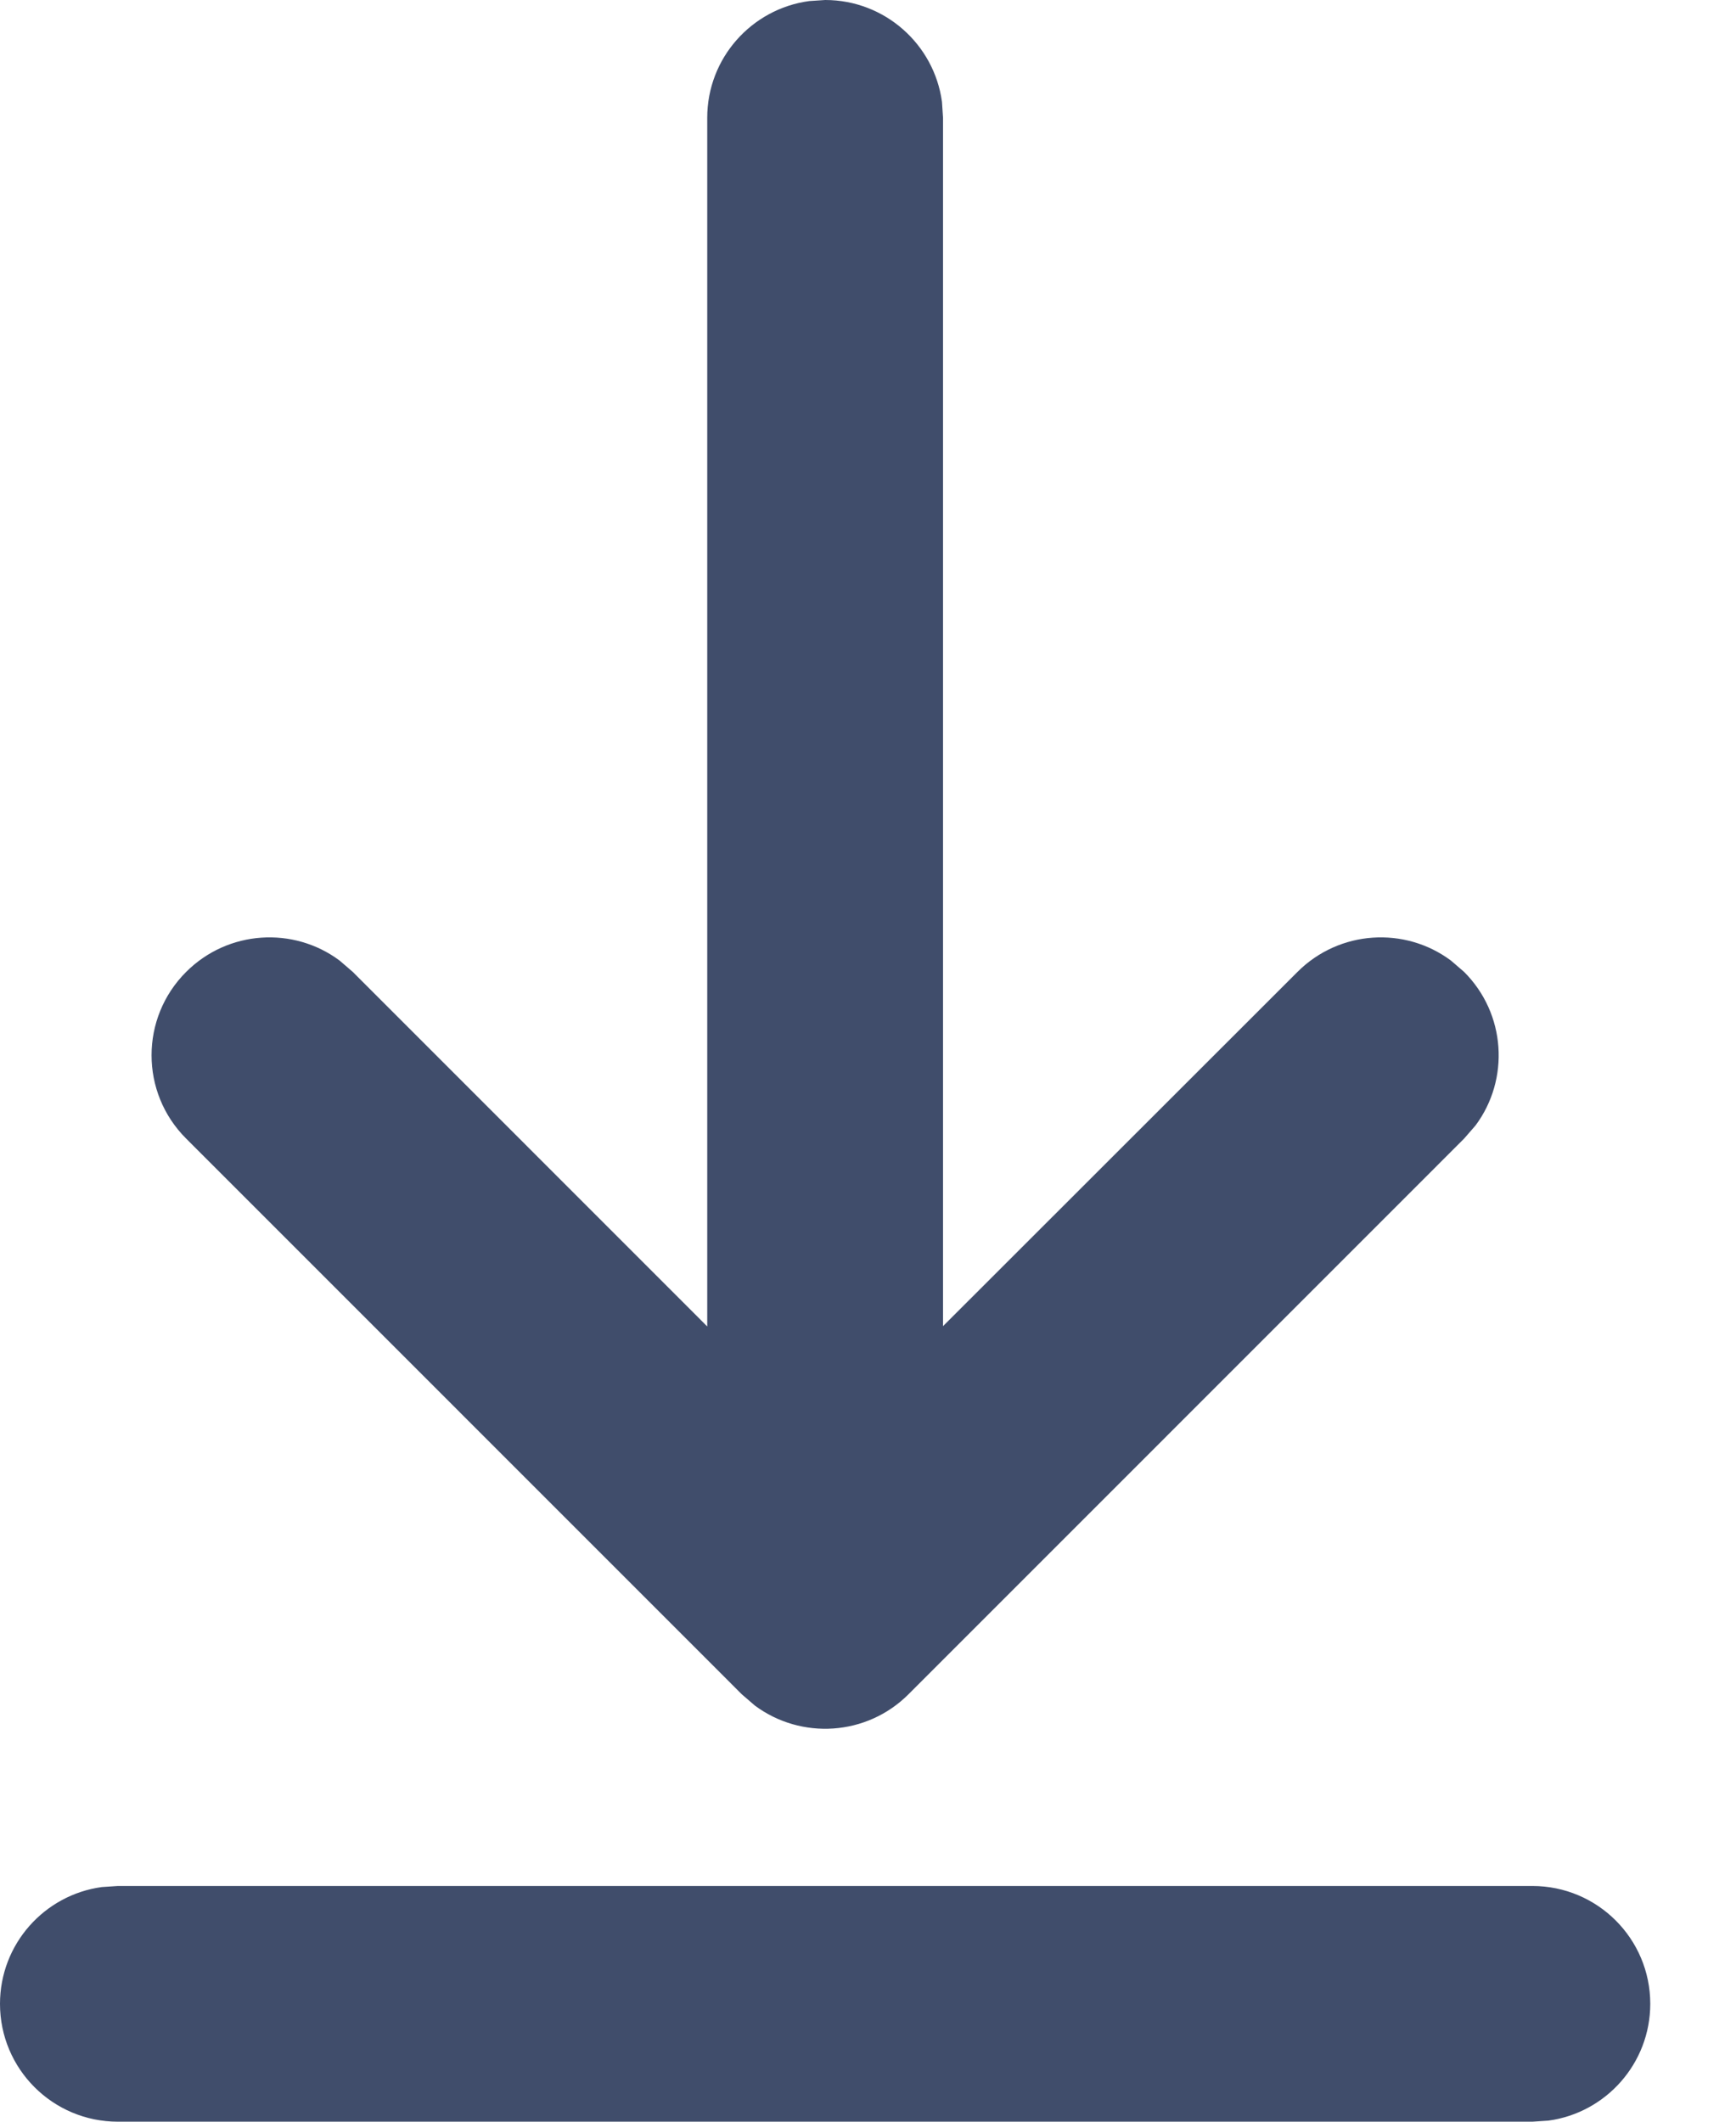 <svg width="18" height="22" viewBox="0 0 18 22" fill="none" xmlns="http://www.w3.org/2000/svg">
<path d="M1.222 19.556H15.889C16.564 19.556 17.111 20.103 17.111 20.778C17.111 21.396 16.651 21.908 16.055 21.989L15.889 22H1.222C0.547 22 0 21.453 0 20.778C0 20.159 0.46 19.648 1.056 19.567L1.222 19.556ZM8.39 0.011L8.556 0C9.174 0 9.686 0.46 9.767 1.056L9.778 1.222V13.751L13.453 10.078C13.887 9.644 14.566 9.604 15.044 9.96L15.181 10.078C15.615 10.512 15.655 11.191 15.3 11.669L15.181 11.806L9.42 17.568C8.986 18.002 8.307 18.041 7.828 17.686L7.691 17.568L1.93 11.806C1.452 11.329 1.452 10.555 1.93 10.078C2.364 9.644 3.043 9.604 3.521 9.96L3.658 10.078L7.333 13.754V1.222C7.333 0.603 7.793 0.092 8.39 0.011Z" fill="#404D6B"/>
</svg>

